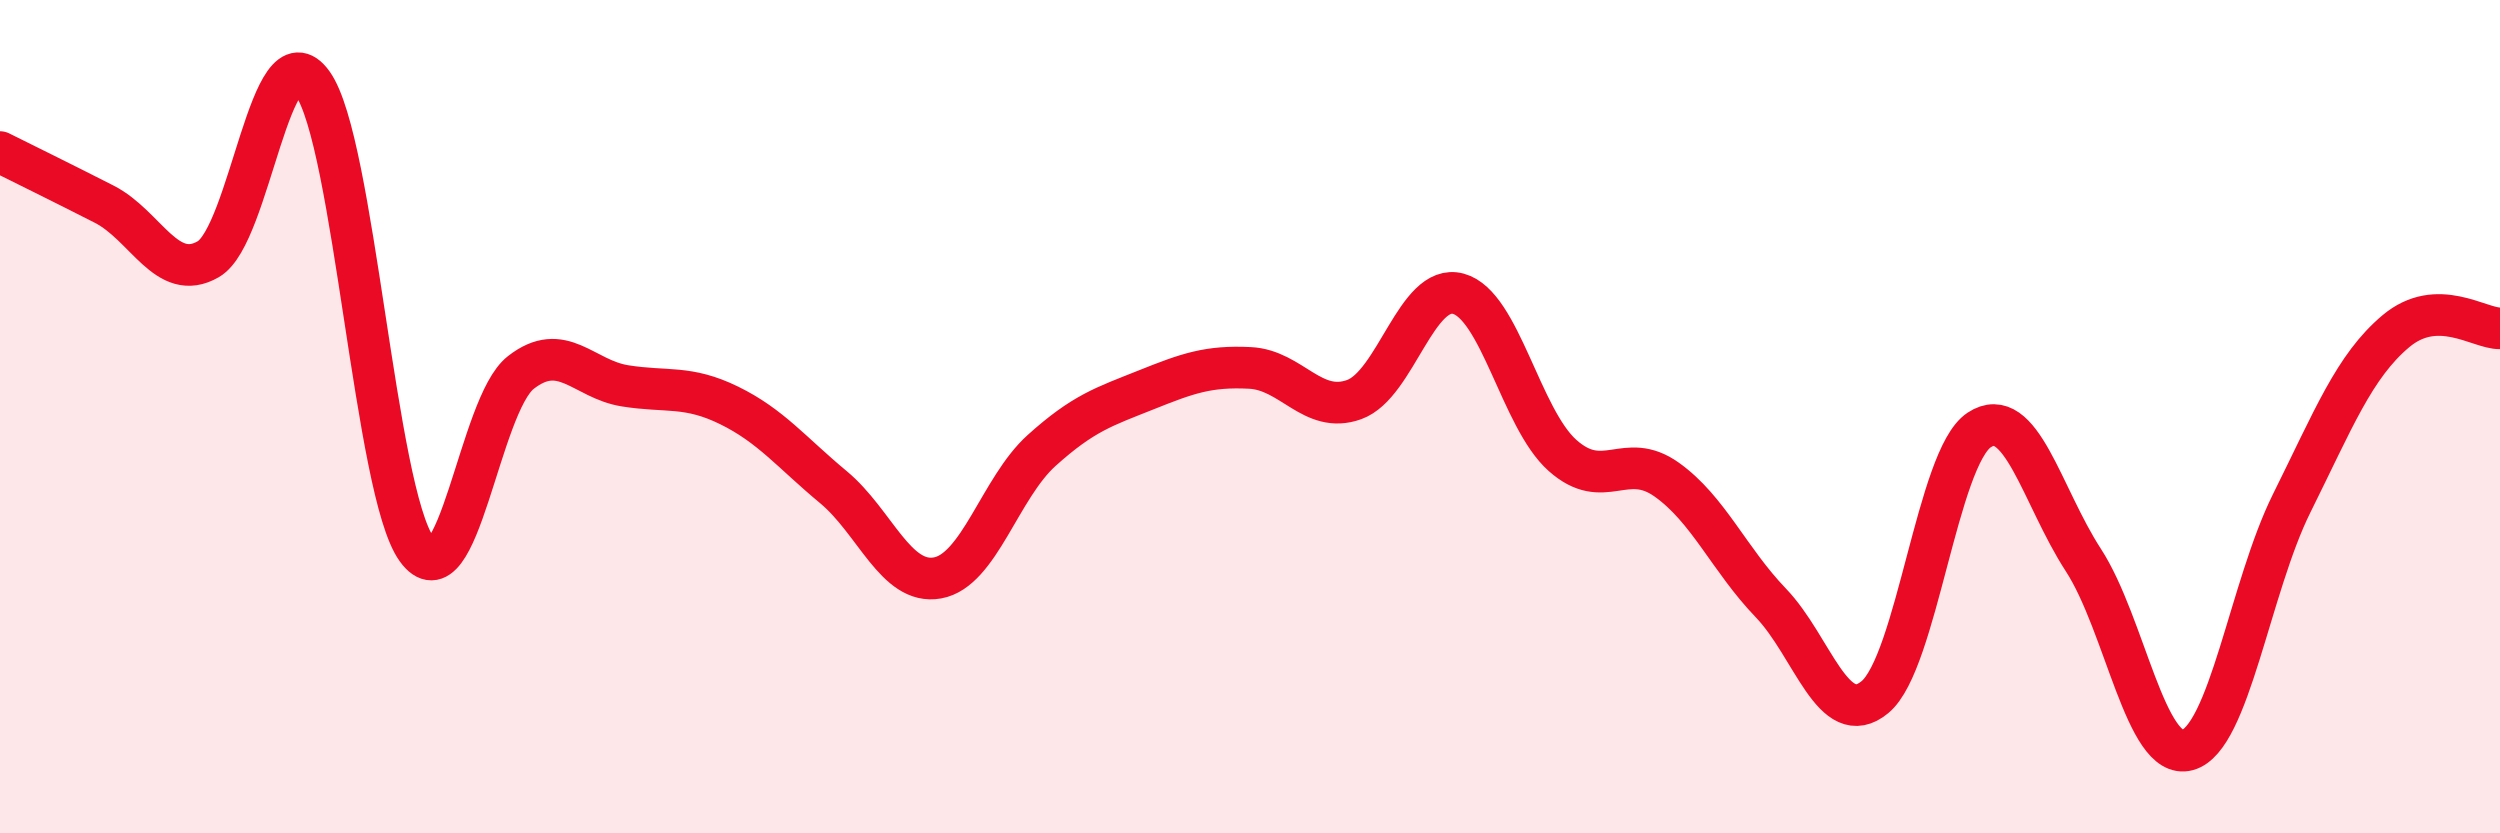 
    <svg width="60" height="20" viewBox="0 0 60 20" xmlns="http://www.w3.org/2000/svg">
      <path
        d="M 0,3.65 C 0.5,3.9 1.5,4.39 2.5,4.9 C 3.5,5.41 4,6.8 5,6.22 C 6,5.64 6.5,0.61 7.5,2 C 8.5,3.39 9,11.79 10,13.18 C 11,14.57 11.5,9.72 12.5,8.94 C 13.5,8.16 14,9.1 15,9.26 C 16,9.42 16.5,9.24 17.5,9.73 C 18.5,10.22 19,10.86 20,11.69 C 21,12.52 21.5,14.05 22.5,13.87 C 23.5,13.69 24,11.71 25,10.81 C 26,9.91 26.5,9.76 27.5,9.36 C 28.5,8.96 29,8.78 30,8.83 C 31,8.88 31.5,9.95 32.5,9.59 C 33.5,9.23 34,6.78 35,7.05 C 36,7.32 36.5,10.04 37.5,10.93 C 38.5,11.82 39,10.8 40,11.51 C 41,12.22 41.5,13.43 42.5,14.47 C 43.5,15.51 44,17.56 45,16.73 C 46,15.9 46.5,10.98 47.5,10.32 C 48.5,9.66 49,11.9 50,13.44 C 51,14.98 51.5,18.27 52.5,18 C 53.5,17.73 54,14.09 55,12.08 C 56,10.07 56.5,8.79 57.5,7.95 C 58.5,7.11 59.5,7.89 60,7.88L60 20L0 20Z"
        fill="#EB0A25"
        opacity="0.1"
        stroke-linecap="round"
        stroke-linejoin="round"
      />
      <path
        d="M 0,3.65 C 0.5,3.9 1.5,4.39 2.5,4.9 C 3.5,5.41 4,6.8 5,6.22 C 6,5.64 6.5,0.61 7.5,2 C 8.5,3.39 9,11.79 10,13.18 C 11,14.57 11.5,9.72 12.5,8.94 C 13.5,8.16 14,9.1 15,9.26 C 16,9.42 16.5,9.24 17.5,9.73 C 18.5,10.22 19,10.86 20,11.69 C 21,12.52 21.5,14.05 22.5,13.87 C 23.5,13.69 24,11.71 25,10.81 C 26,9.91 26.5,9.76 27.5,9.36 C 28.5,8.96 29,8.78 30,8.83 C 31,8.88 31.5,9.95 32.5,9.59 C 33.5,9.23 34,6.78 35,7.05 C 36,7.32 36.5,10.04 37.5,10.93 C 38.5,11.82 39,10.8 40,11.51 C 41,12.22 41.5,13.43 42.5,14.47 C 43.5,15.51 44,17.56 45,16.73 C 46,15.9 46.5,10.98 47.5,10.32 C 48.5,9.66 49,11.9 50,13.44 C 51,14.98 51.5,18.27 52.5,18 C 53.5,17.73 54,14.09 55,12.08 C 56,10.07 56.5,8.79 57.5,7.95 C 58.5,7.11 59.5,7.89 60,7.88"
        stroke="#EB0A25"
        stroke-width="1"
        fill="none"
        stroke-linecap="round"
        stroke-linejoin="round"
      />
    </svg>
  